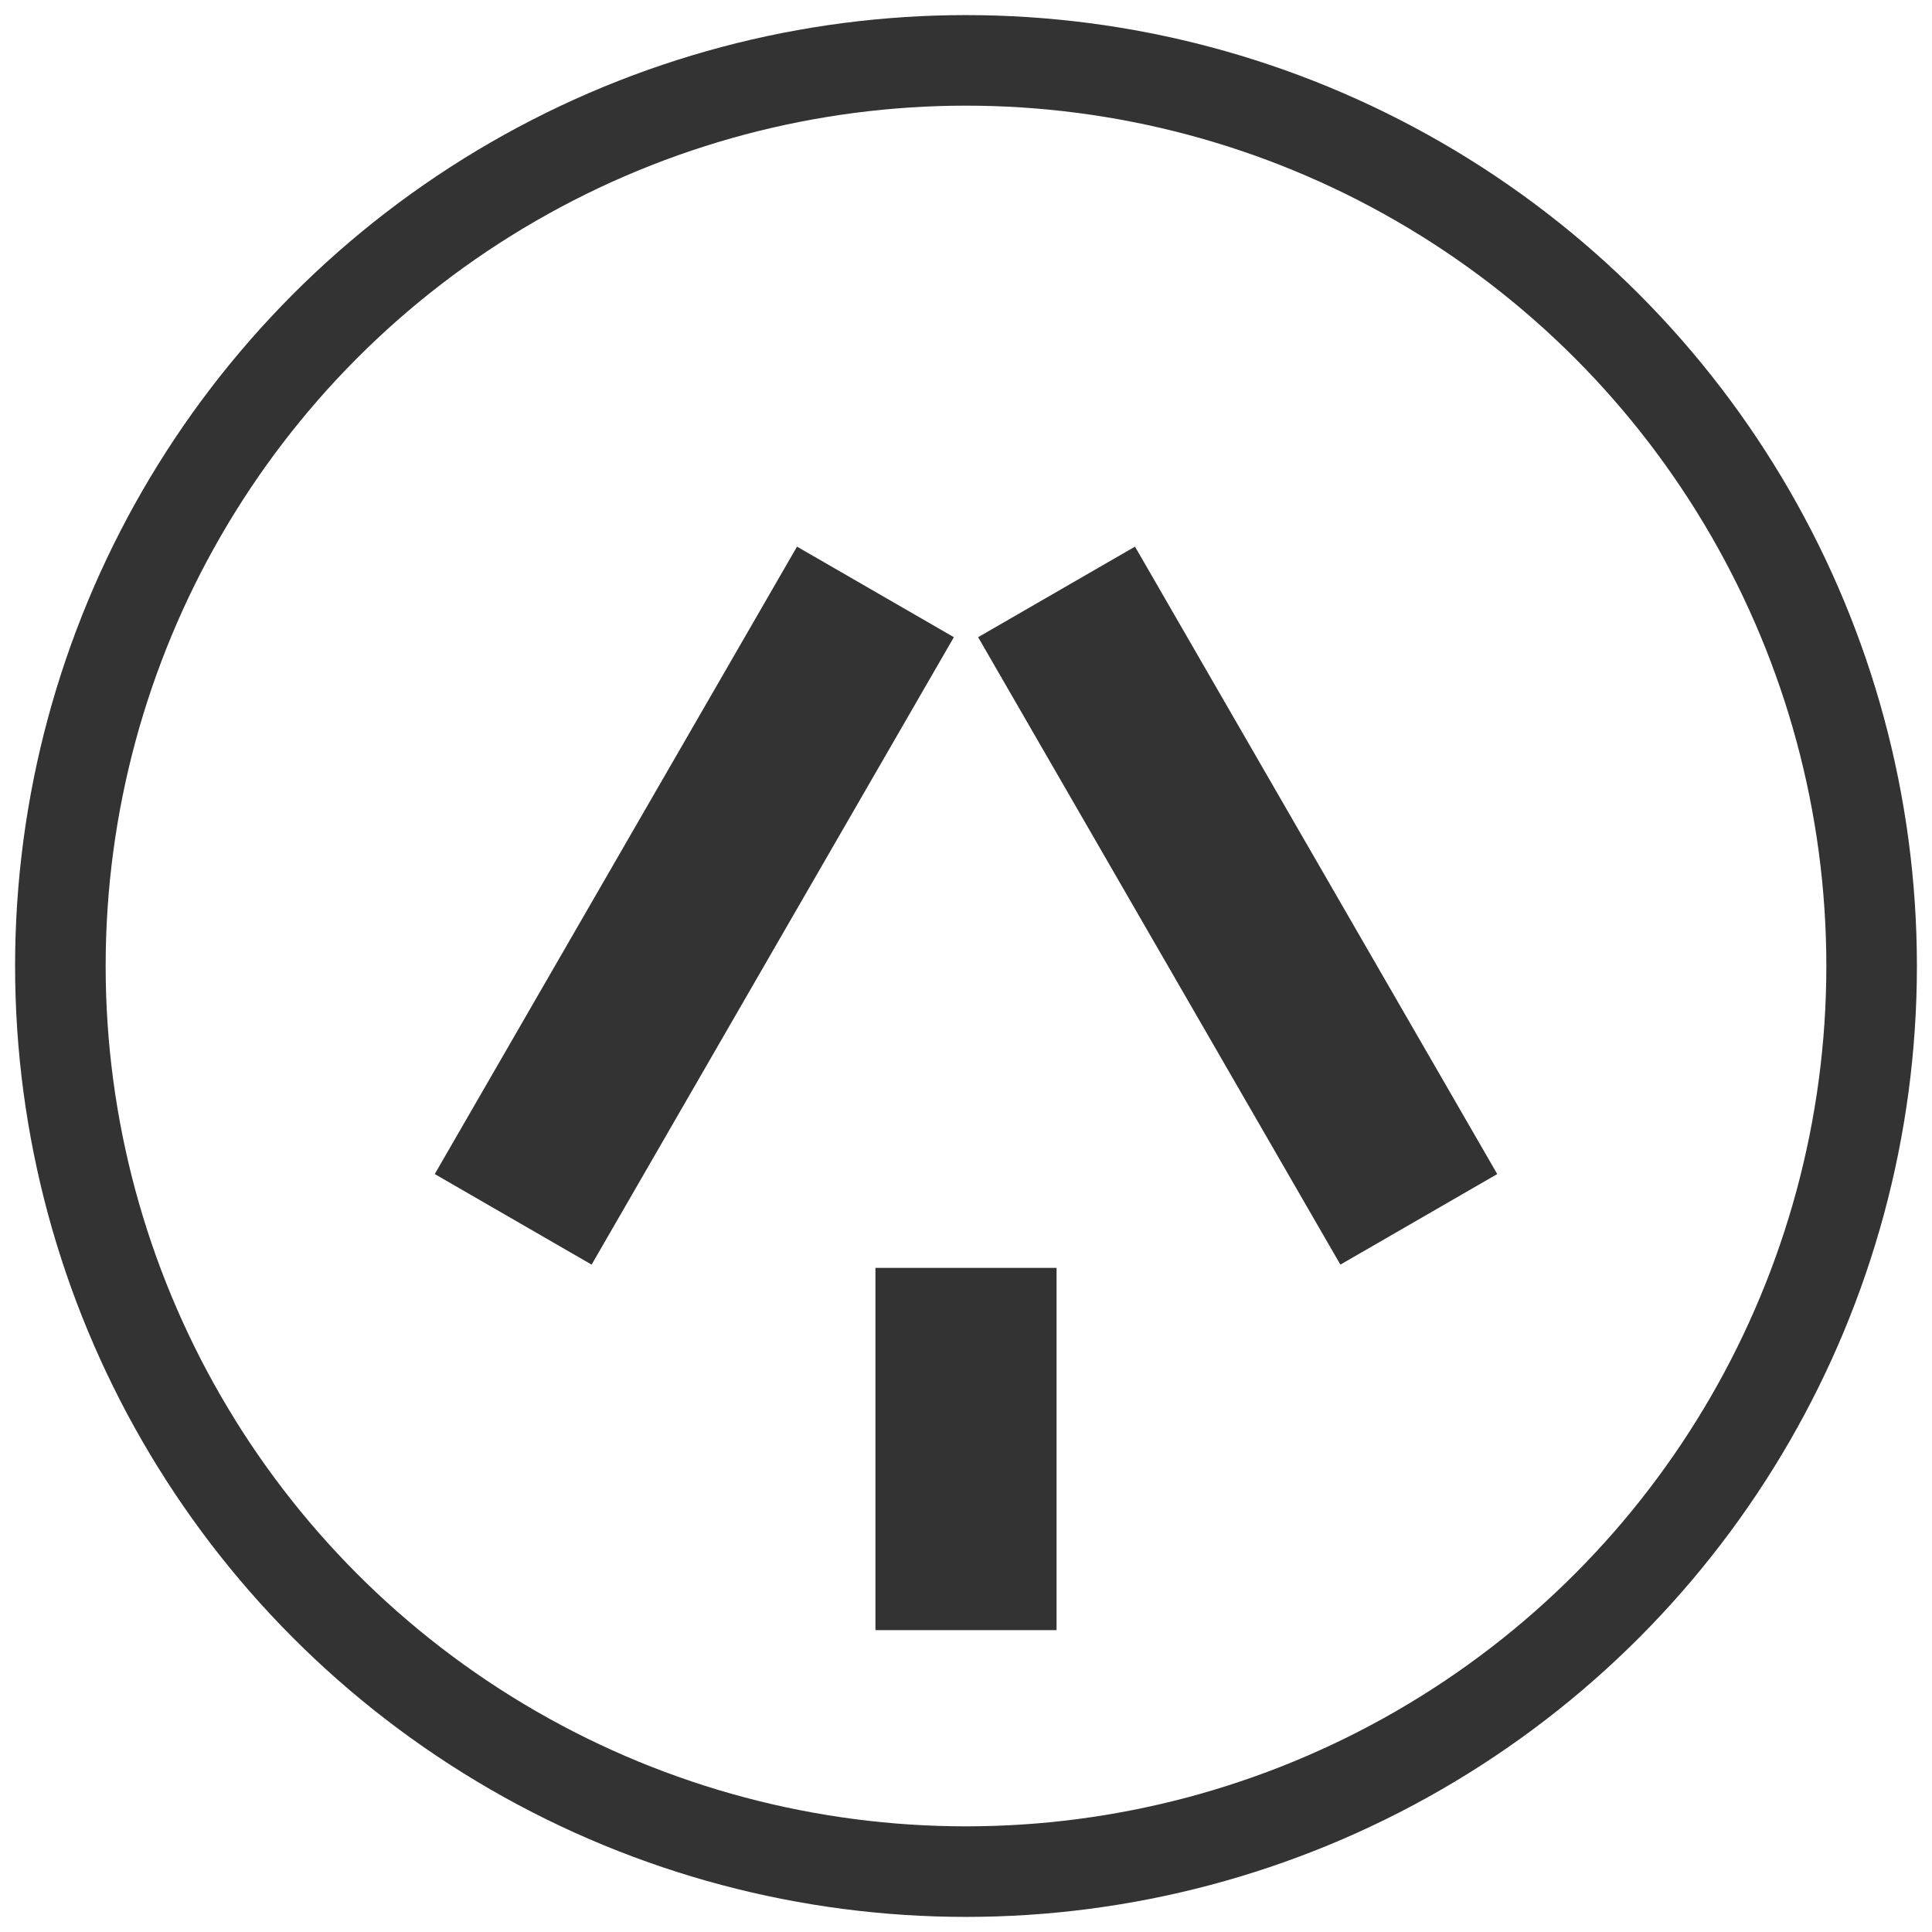 <svg width="64" height="64" viewBox="0 0 64 64" xmlns="http://www.w3.org/2000/svg">
  <circle cx="32" cy="32" r="30" fill="none" stroke="#333" stroke-width="3"/>
  <!-- Patilla izquierda inclinada -->
  <rect x="20" y="18" width="6" height="24" fill="#333" transform="rotate(30 23 30)"/>
  <!-- Patilla derecha inclinada -->
  <rect x="38" y="18" width="6" height="24" fill="#333" transform="rotate(-30 41 30)"/>
  <!-- Toma de tierra plana (opcional en China, fija en AU) -->
  <rect x="29" y="42" width="6" height="12" fill="#333"/>
</svg>